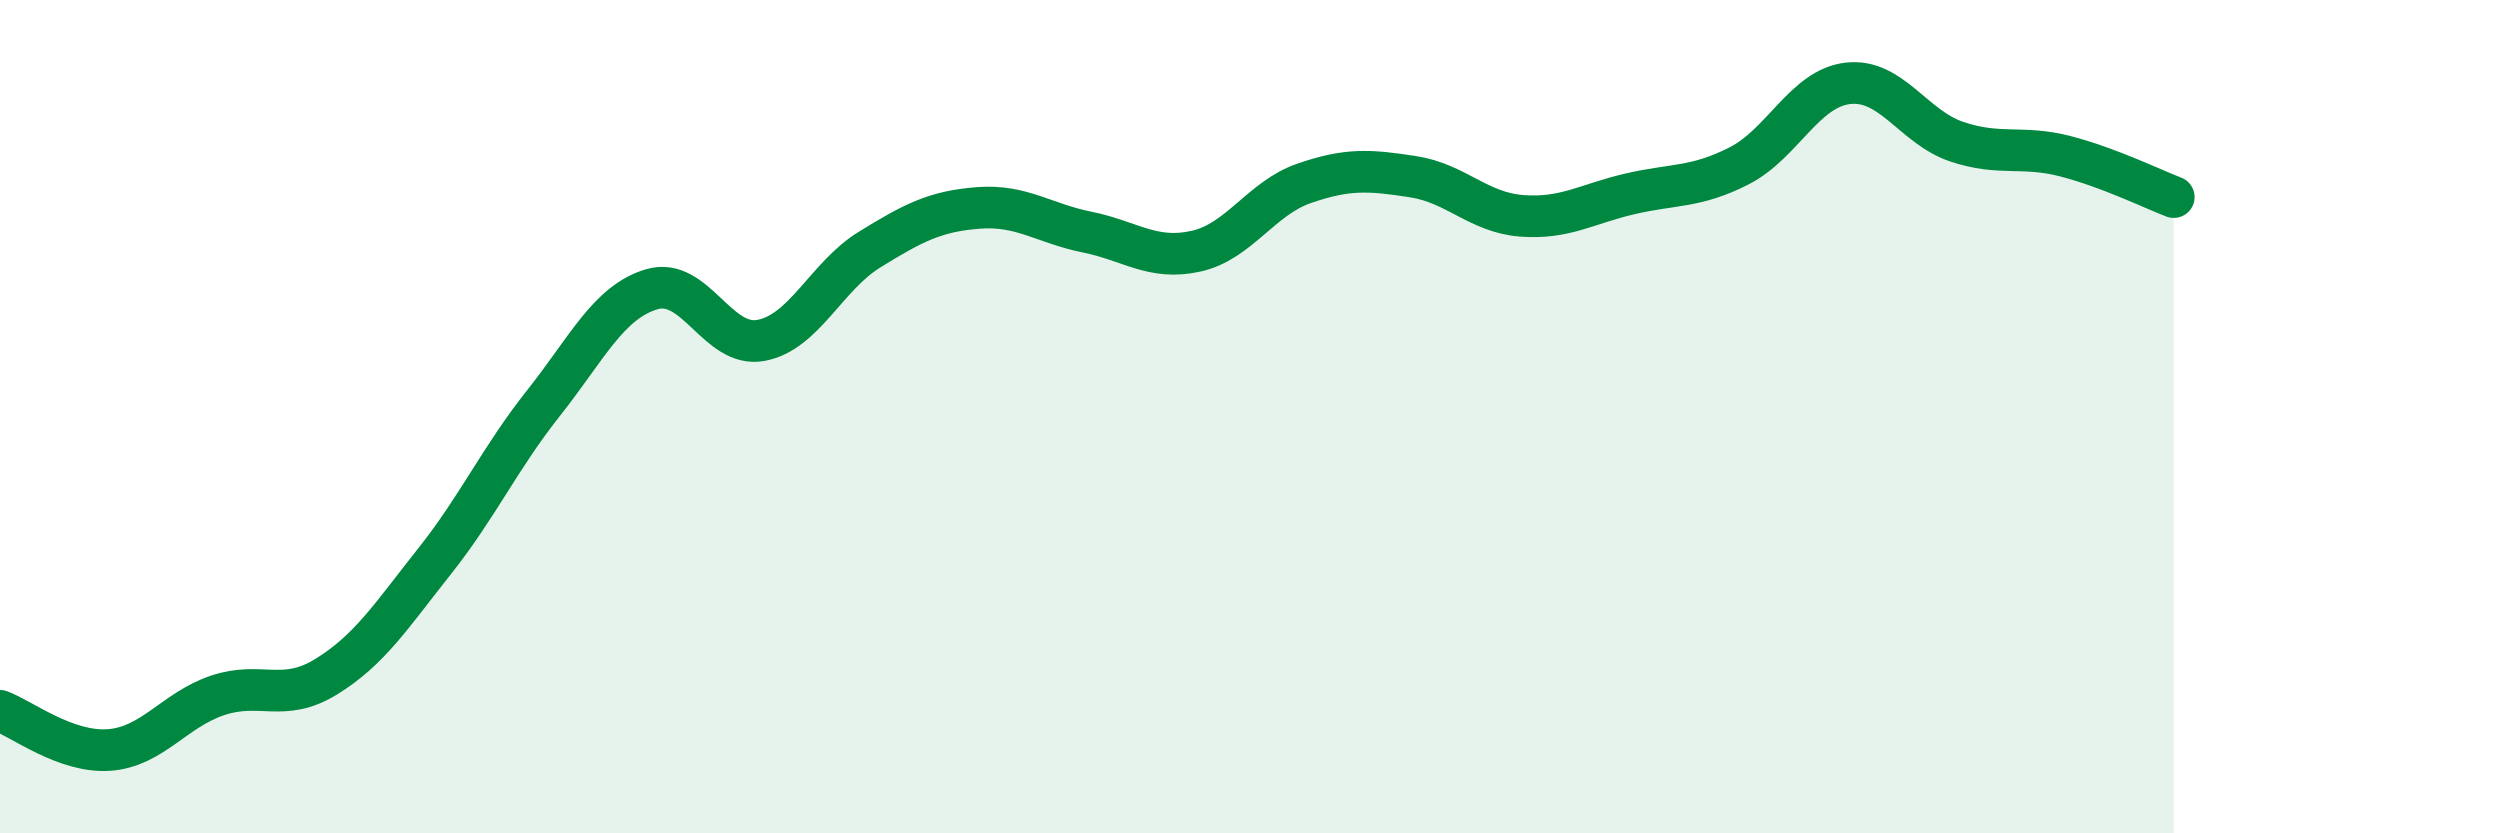 
    <svg width="60" height="20" viewBox="0 0 60 20" xmlns="http://www.w3.org/2000/svg">
      <path
        d="M 0,17.06 C 0.52,17.25 1.57,18.07 2.61,18 C 3.65,17.93 4.18,17.04 5.22,16.69 C 6.26,16.34 6.79,16.88 7.83,16.24 C 8.87,15.6 9.39,14.78 10.43,13.47 C 11.47,12.16 12,10.99 13.04,9.68 C 14.08,8.37 14.61,7.24 15.65,6.94 C 16.69,6.64 17.22,8.36 18.26,8.17 C 19.3,7.98 19.83,6.63 20.87,5.99 C 21.91,5.35 22.44,5.07 23.48,4.99 C 24.52,4.91 25.05,5.36 26.09,5.57 C 27.13,5.78 27.66,6.26 28.7,6.03 C 29.74,5.8 30.26,4.76 31.3,4.4 C 32.34,4.04 32.87,4.08 33.91,4.24 C 34.95,4.4 35.48,5.1 36.52,5.18 C 37.56,5.26 38.09,4.89 39.13,4.65 C 40.17,4.41 40.7,4.51 41.74,3.98 C 42.78,3.45 43.31,2.12 44.35,2 C 45.39,1.88 45.92,3.05 46.96,3.4 C 48,3.75 48.53,3.48 49.57,3.75 C 50.61,4.02 51.65,4.53 52.17,4.73L52.17 20L0 20Z"
        fill="#008740"
        opacity="0.1"
        stroke-linecap="round"
        stroke-linejoin="round"
      />
      <path
        d="M 0,17.06 C 0.52,17.25 1.57,18.07 2.61,18 C 3.65,17.93 4.18,17.04 5.22,16.69 C 6.26,16.34 6.79,16.88 7.83,16.24 C 8.87,15.6 9.39,14.78 10.43,13.47 C 11.47,12.16 12,10.99 13.04,9.68 C 14.08,8.37 14.61,7.24 15.65,6.94 C 16.69,6.64 17.22,8.36 18.26,8.17 C 19.3,7.98 19.83,6.63 20.87,5.99 C 21.91,5.35 22.44,5.07 23.48,4.99 C 24.52,4.91 25.05,5.36 26.09,5.57 C 27.13,5.78 27.66,6.26 28.7,6.03 C 29.74,5.8 30.26,4.76 31.3,4.4 C 32.34,4.04 32.87,4.08 33.91,4.24 C 34.95,4.4 35.48,5.1 36.52,5.18 C 37.56,5.26 38.09,4.89 39.13,4.65 C 40.17,4.41 40.7,4.51 41.74,3.98 C 42.78,3.45 43.31,2.12 44.35,2 C 45.39,1.88 45.92,3.05 46.96,3.4 C 48,3.75 48.53,3.48 49.57,3.75 C 50.61,4.02 51.65,4.53 52.17,4.73"
        stroke="#008740"
        stroke-width="1"
        fill="none"
        stroke-linecap="round"
        stroke-linejoin="round"
      />
    </svg>
  